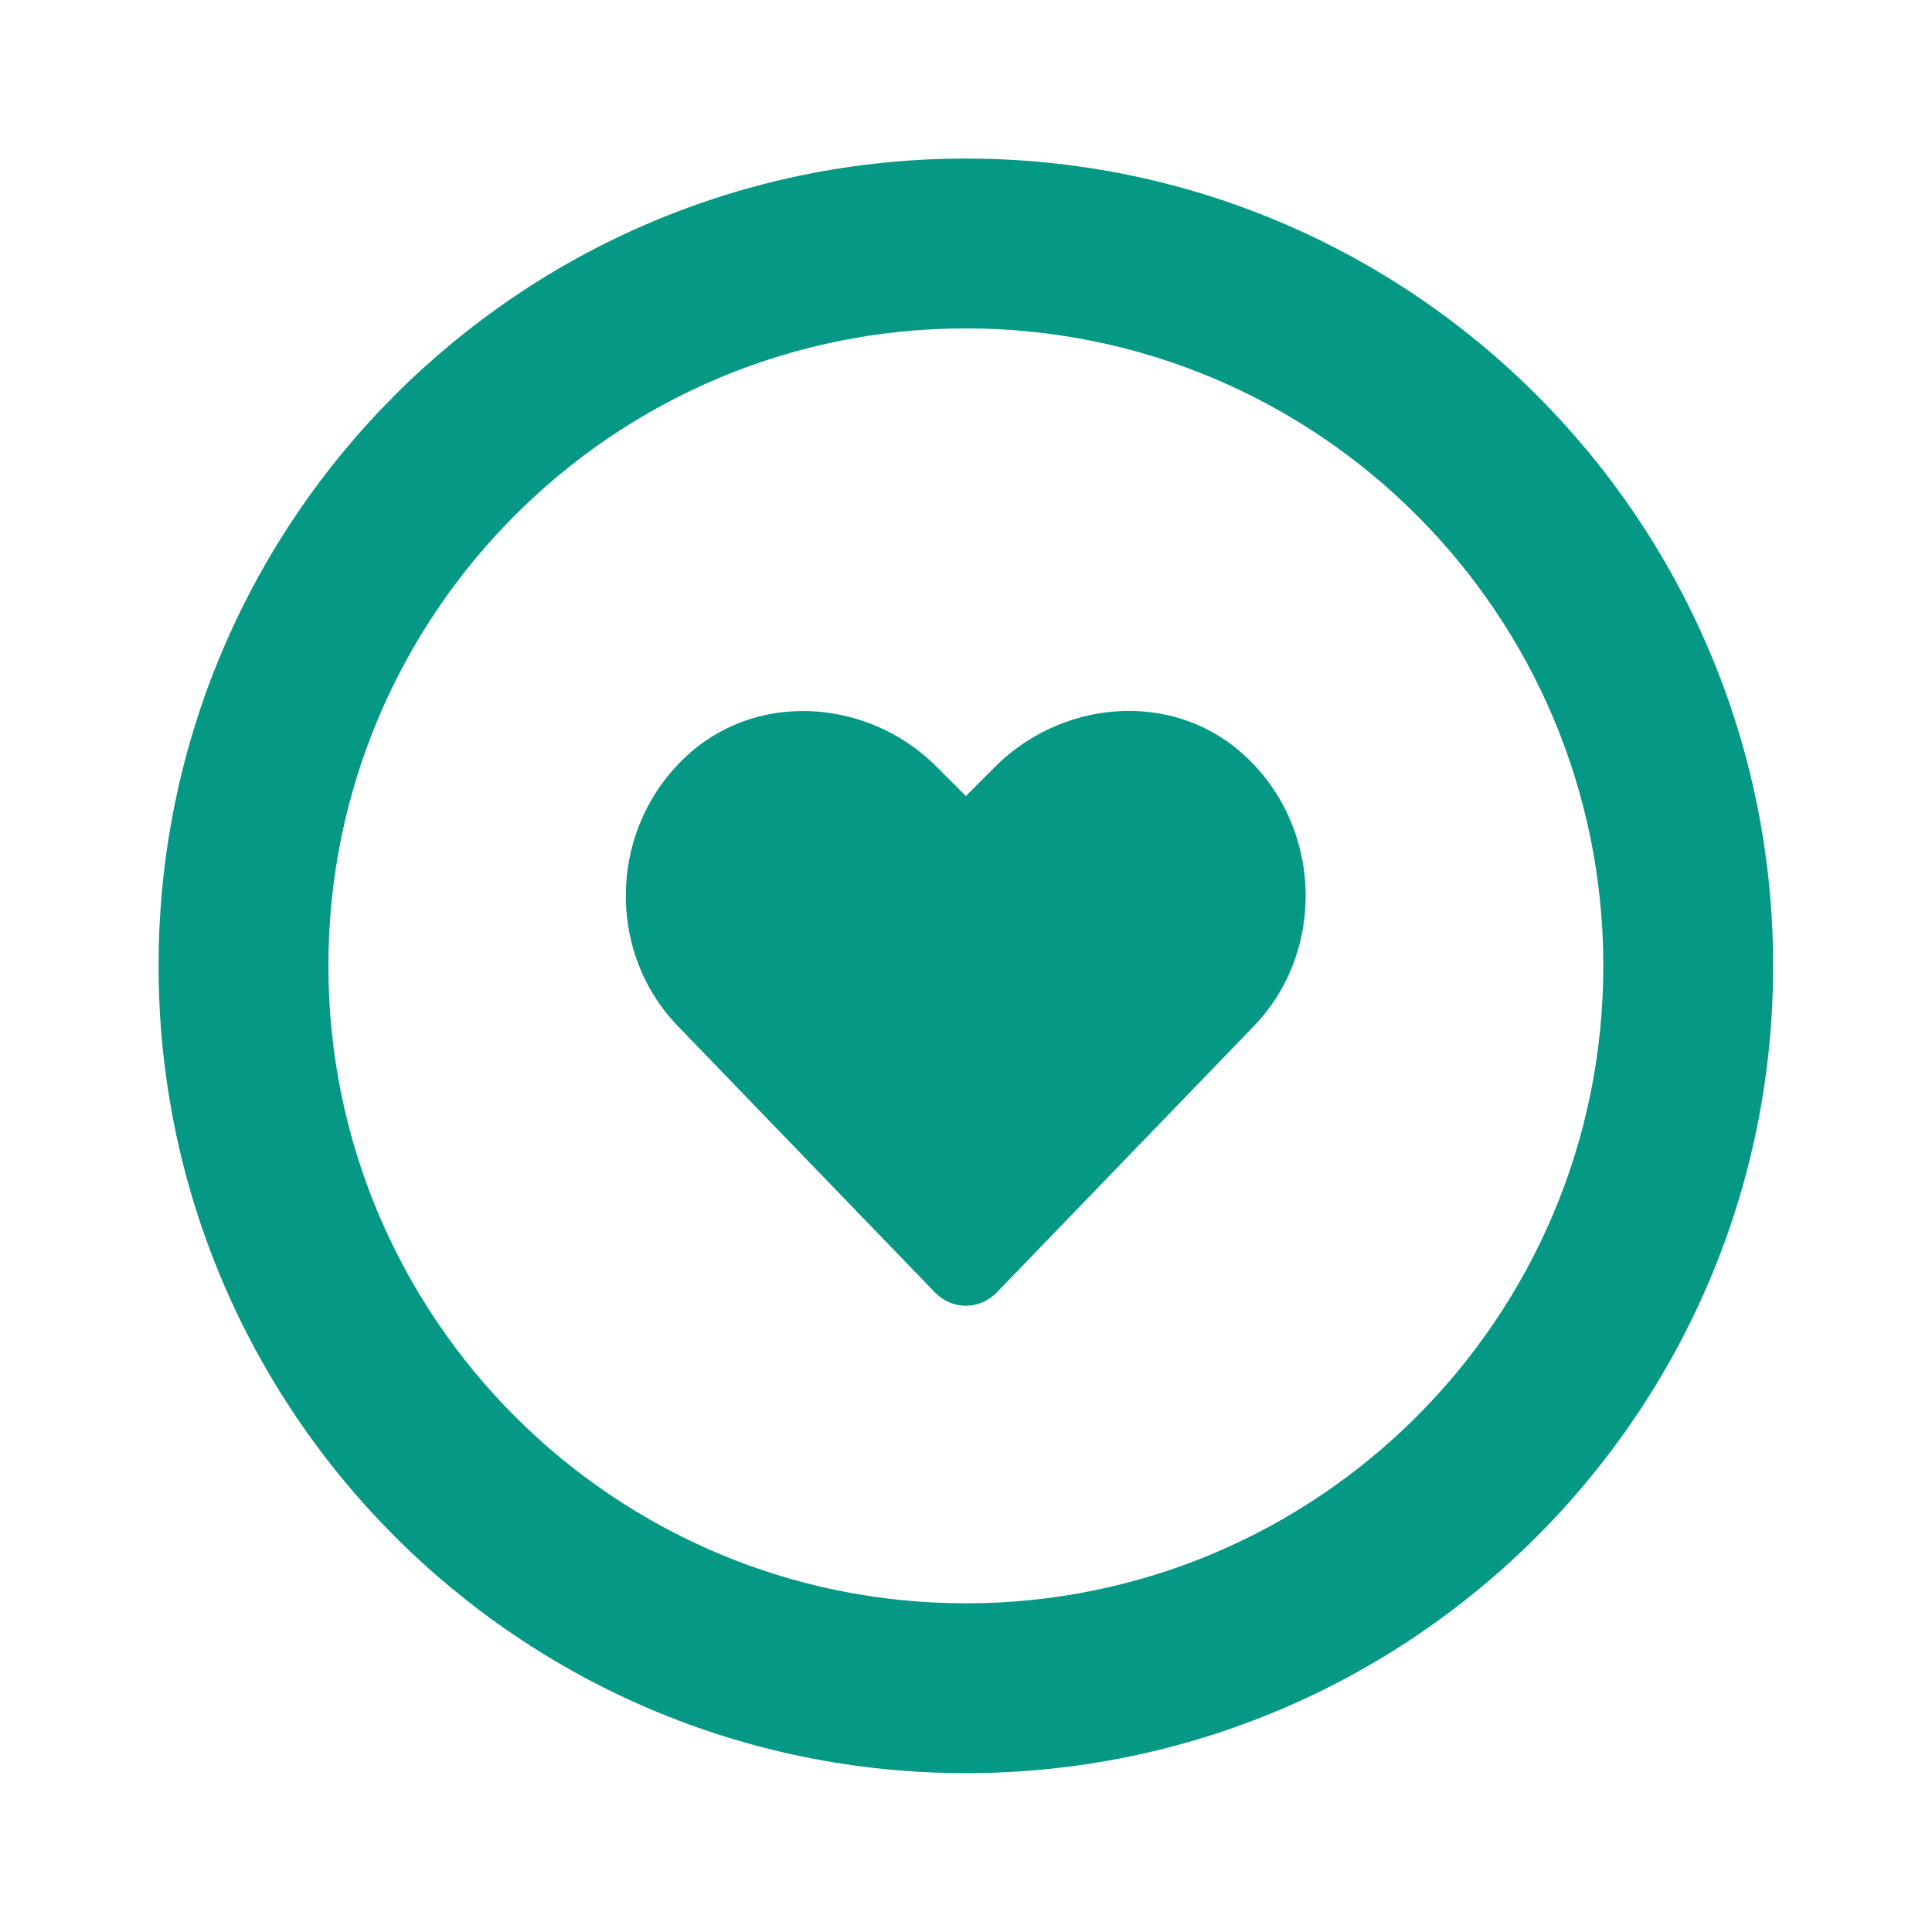 <?xml version="1.0" encoding="UTF-8"?>
<svg id="Layer_1" data-name="Layer 1" xmlns="http://www.w3.org/2000/svg" viewBox="0 0 67.01 67.01">
  <defs>
    <style>
      .cls-1 {
        fill: #059885;
      }
    </style>
  </defs>
  <g id="Love-Icon">
    <g id="Group">
      <g id="Icon_Love" data-name="Icon/Love">
        <path id="heart" class="cls-1" d="M34.56,44.84l8.89-9.21c2.58-2.63,2.44-7.05-.41-9.54-2.49-2.17-6.31-1.8-8.62,.6l-.92,.92-.92-.92c-2.3-2.4-6.13-2.76-8.62-.6-2.86,2.49-3,6.91-.41,9.54l8.89,9.21c.6,.6,1.52,.6,2.12,0Z"/>
        <path id="Oval" class="cls-1" d="M33.5,5.5c15.46,0,28,12.54,28,28s-12.54,28-28,28S5.5,48.97,5.5,33.5,18.04,5.5,33.5,5.5Zm0,5.89c-12.21,0-22.11,9.9-22.11,22.11s9.9,22.11,22.11,22.11,22.11-9.9,22.11-22.11-9.9-22.11-22.11-22.11Z"/>
      </g>
    </g>
  </g>
</svg>